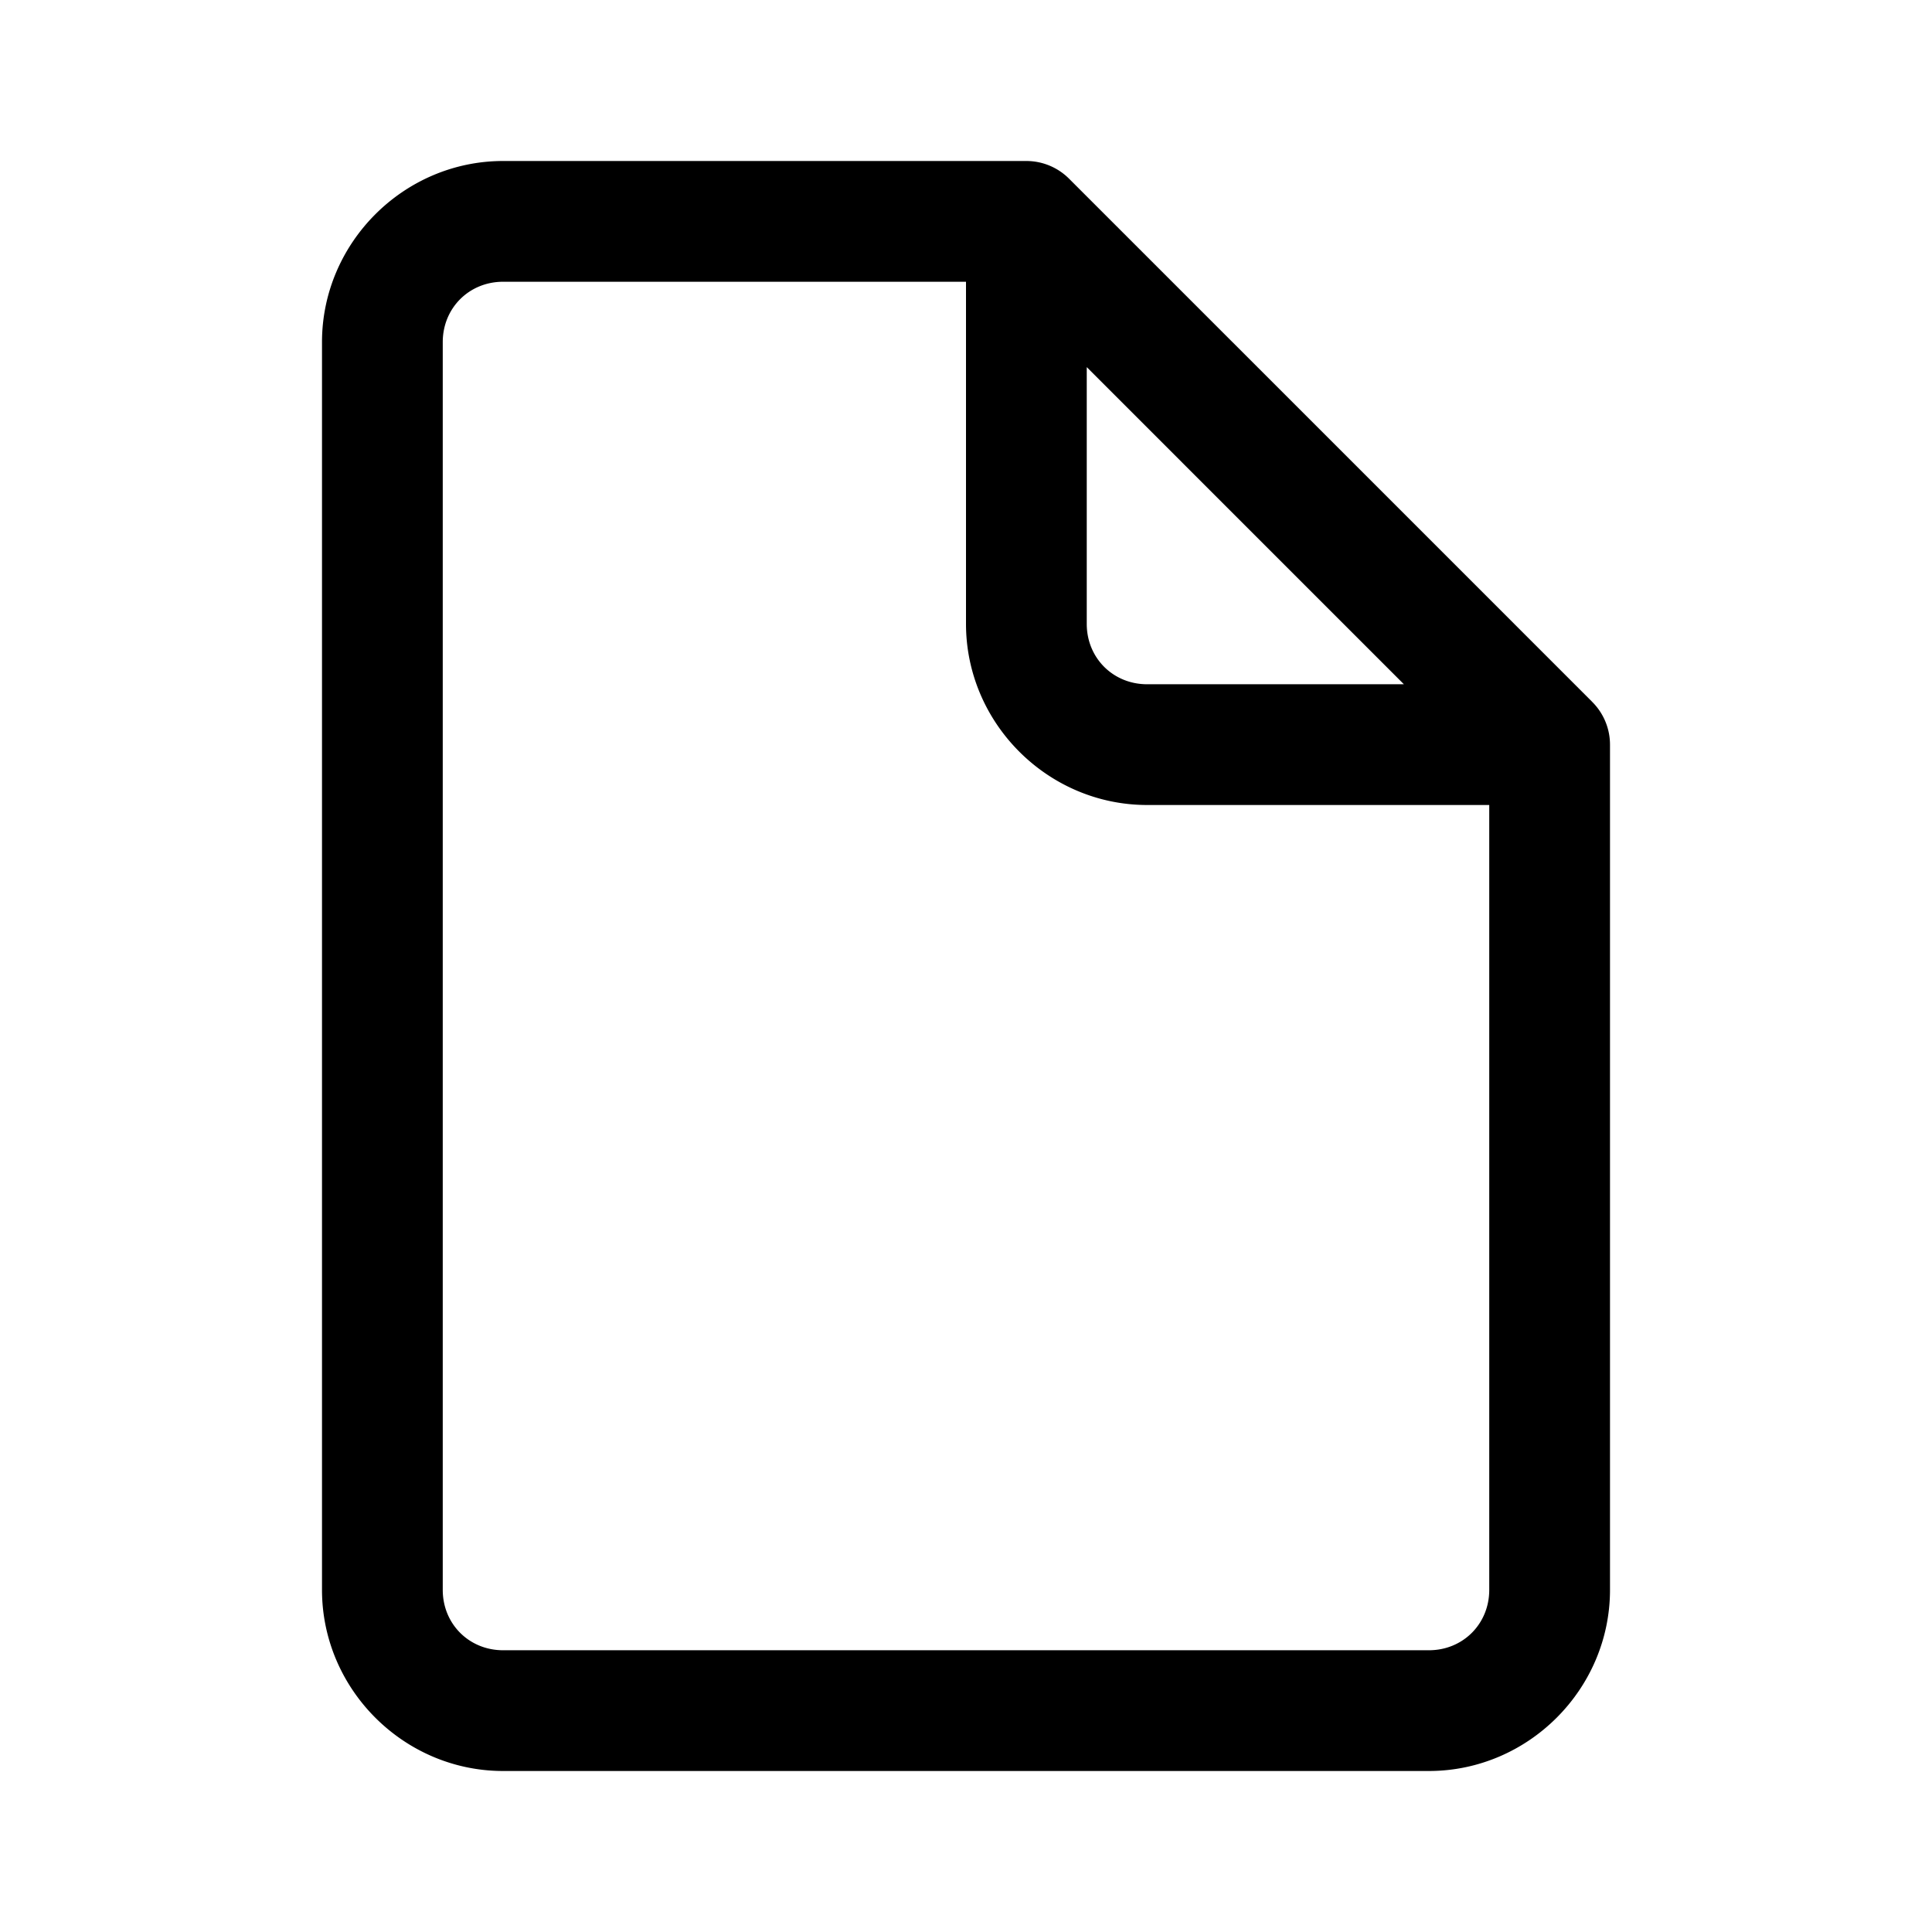 <svg xmlns="http://www.w3.org/2000/svg" width="48" height="48" viewBox="0 0 48 48"><path d="M12.5 4C10.032 4 8 6.032 8 8.5v31c0 2.468 2.032 4.5 4.5 4.5h23c2.468 0 4.5-2.032 4.5-4.5v-21a1.5 1.5 0 0 0-.44-1.06l-.015-.016L26.56 4.439A1.5 1.5 0 0 0 25.5 4zm0 3H24v8.5c0 2.468 2.032 4.5 4.5 4.5H37v19.5c0 .846-.654 1.5-1.5 1.5h-23c-.846 0-1.5-.654-1.5-1.5v-31c0-.846.654-1.5 1.5-1.5M27 9.121 34.879 17H28.5c-.846 0-1.5-.654-1.5-1.5z"/></svg>